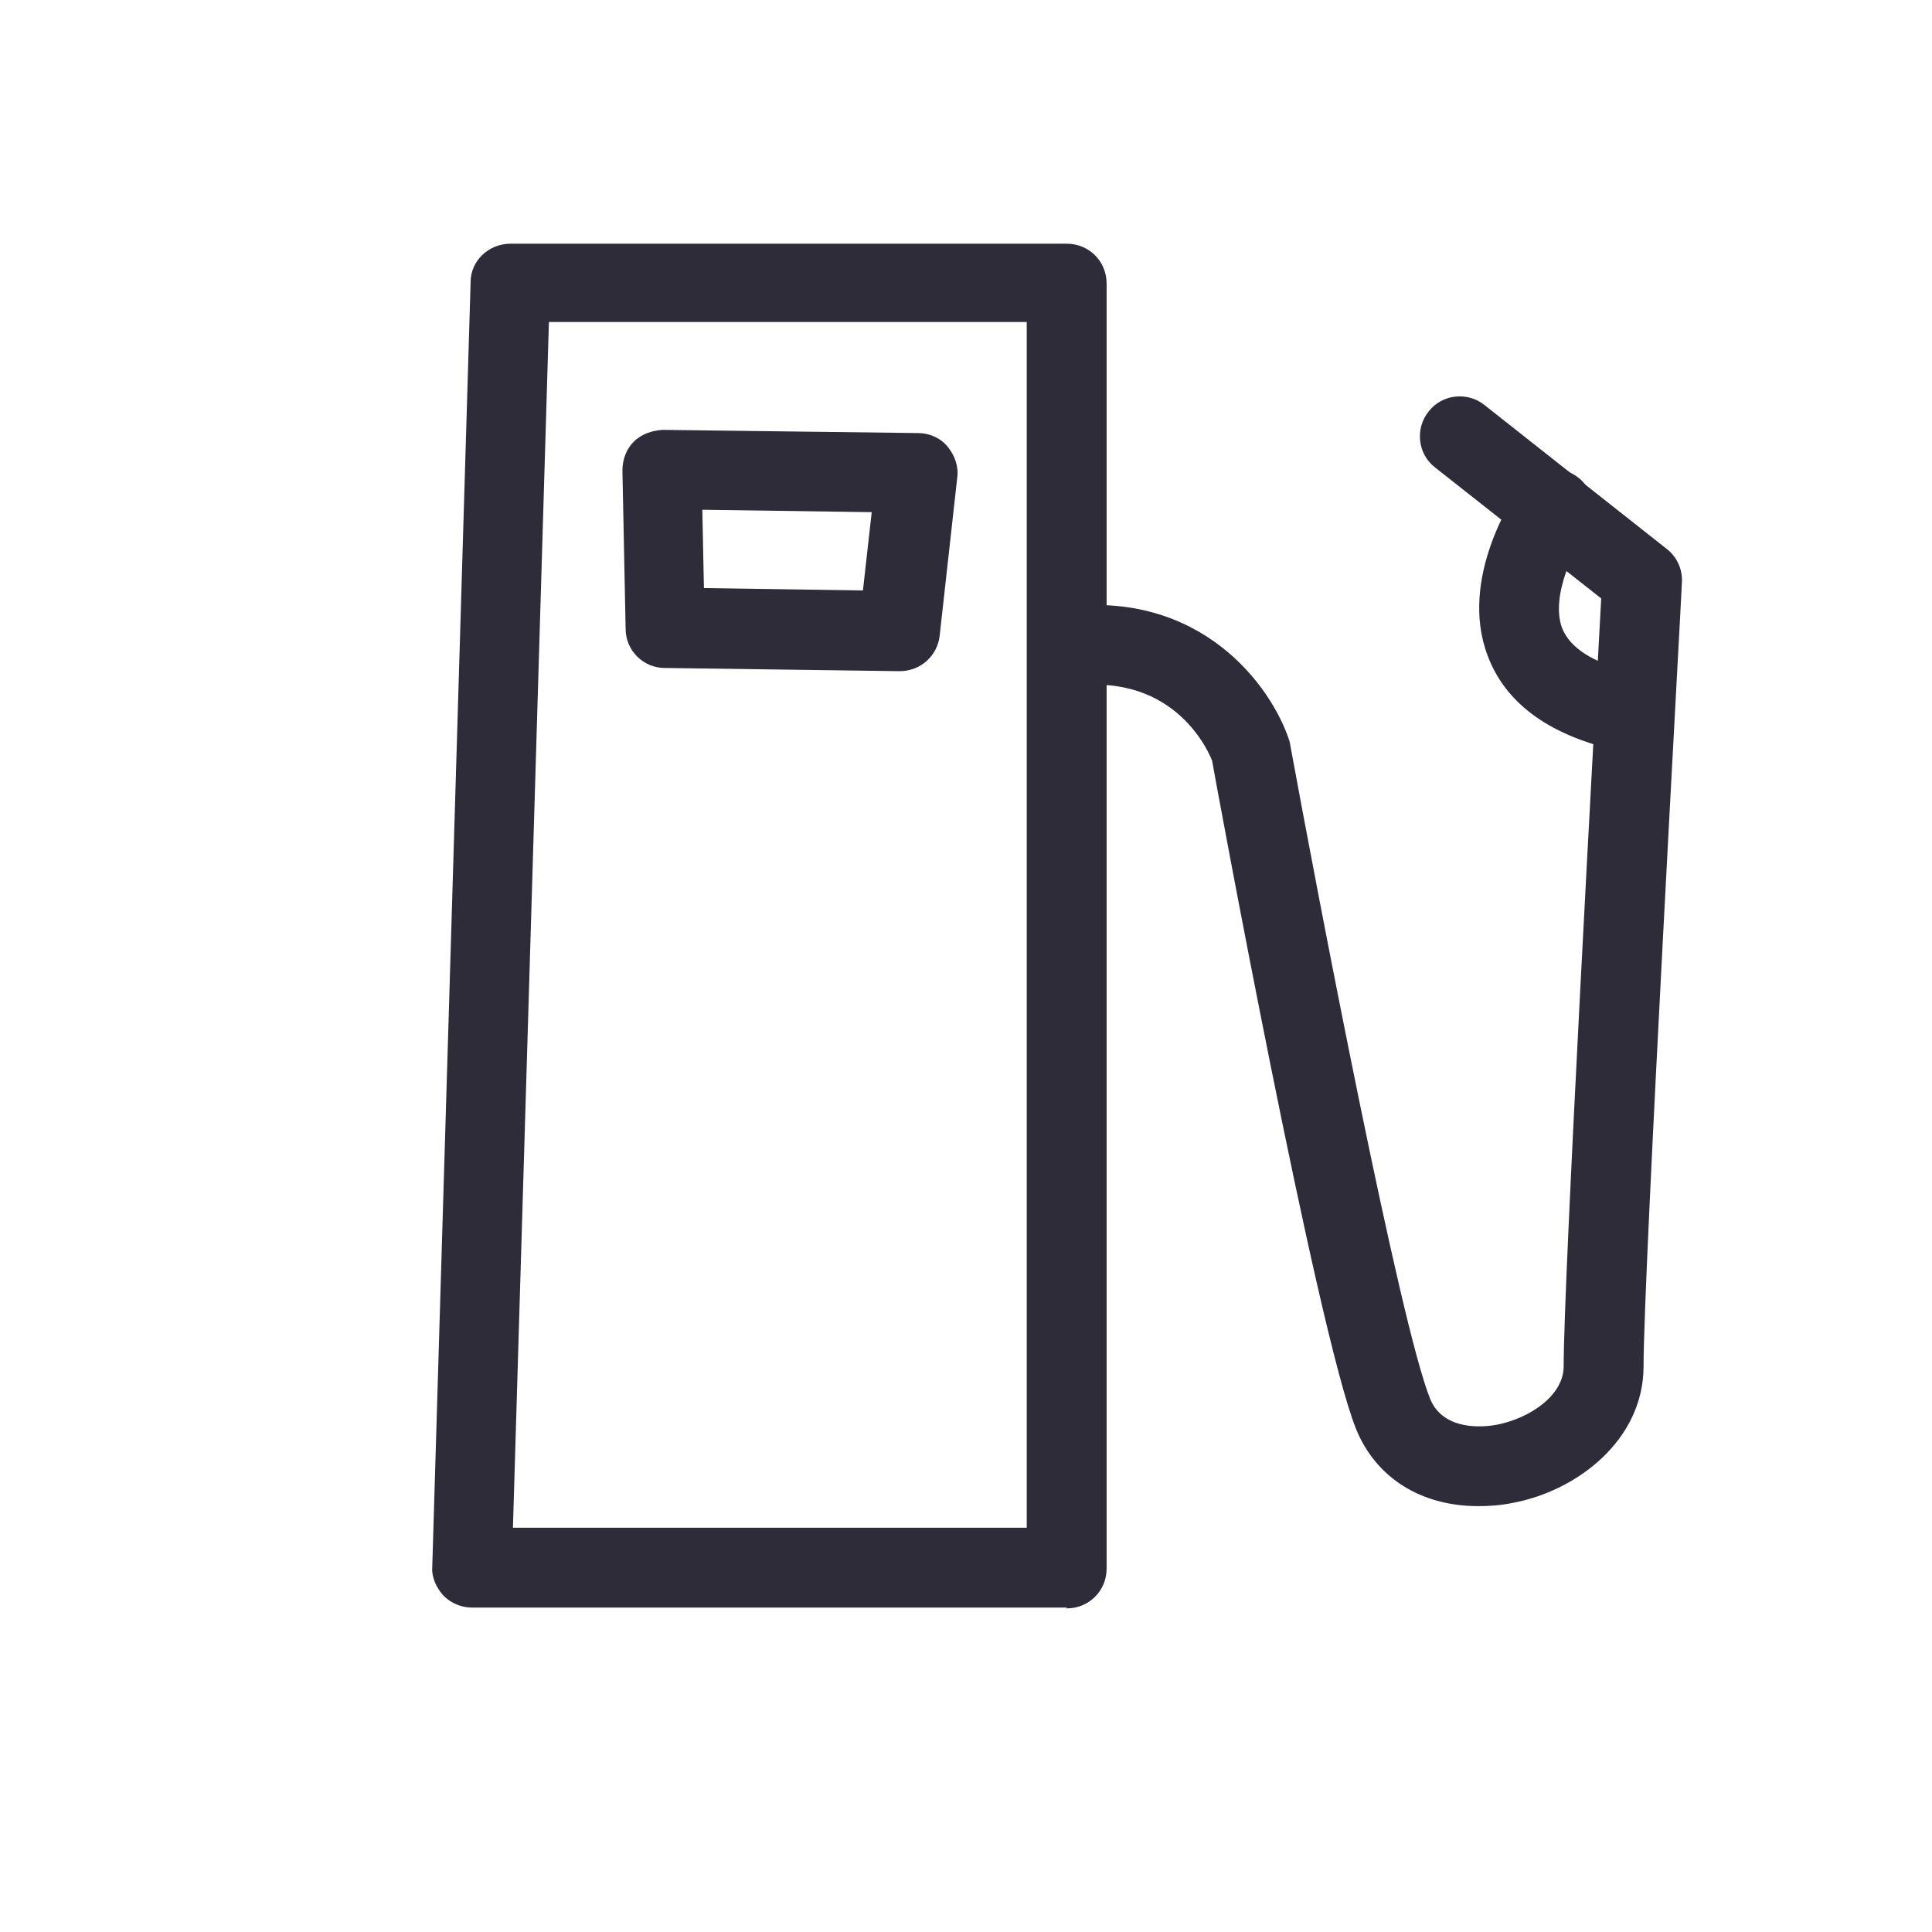 <?xml version="1.0" encoding="UTF-8"?><svg id="Layer_2" xmlns="http://www.w3.org/2000/svg" viewBox="0 0 24.18 24.18"><defs><style>.cls-1{fill:#fff;}.cls-2{fill:#2f2c39;}</style></defs><g id="Layer_2-2"><rect class="cls-1" width="24.18" height="24.18"/><path class="cls-2" d="m11.25,8.4h0l-2.93-.04c-.27,0-.49-.22-.49-.49l-.04-1.98c0-.14.05-.27.14-.36.1-.1.23-.14.36-.15l3.2.04c.14,0,.28.06.37.17.09.11.14.25.12.39l-.22,1.98c-.03.25-.24.44-.5.44Zm-2.44-1.04l1.99.03.11-.98-2.12-.03.02.98Z"/><path class="cls-2" d="m13.35,20.12h-7.44c-.13,0-.26-.05-.36-.15-.09-.1-.15-.23-.14-.36l.48-16.08c0-.27.23-.48.5-.48h6.96c.28,0,.5.22.5.5v16.08c0,.28-.22.5-.5.5Zm-6.93-1h6.43V4.03h-5.98l-.45,15.08Z"/><path class="cls-2" d="m18.5,18.85c-.71,0-1.28-.35-1.53-.97-.49-1.23-1.75-8.07-1.8-8.36-.02-.05-.43-1.11-1.75-.93-.27.03-.53-.16-.56-.43-.04-.27.16-.52.43-.56,1.74-.23,2.63.99,2.85,1.68.37,2.02,1.38,7.29,1.76,8.23.17.41.69.35.84.32.4-.08.83-.36.83-.73,0-1.1.39-8.13.47-9.61l-2.08-1.64c-.22-.17-.25-.49-.08-.7.17-.22.49-.25.7-.08l2.28,1.8c.13.1.2.26.19.42,0,.09-.48,8.64-.48,9.81,0,.92-.83,1.56-1.64,1.71-.15.03-.29.04-.43.04Z"/><path class="cls-2" d="m20.3,9.39s-.08,0-.12-.01c-.82-.2-1.34-.59-1.56-1.17-.37-.97.33-2.01.41-2.13.16-.23.47-.28.7-.12.23.16.28.47.12.7-.13.18-.45.79-.3,1.2.1.25.38.43.86.55.27.06.43.33.37.6-.05.23-.26.38-.49.38Z"/></g></svg>